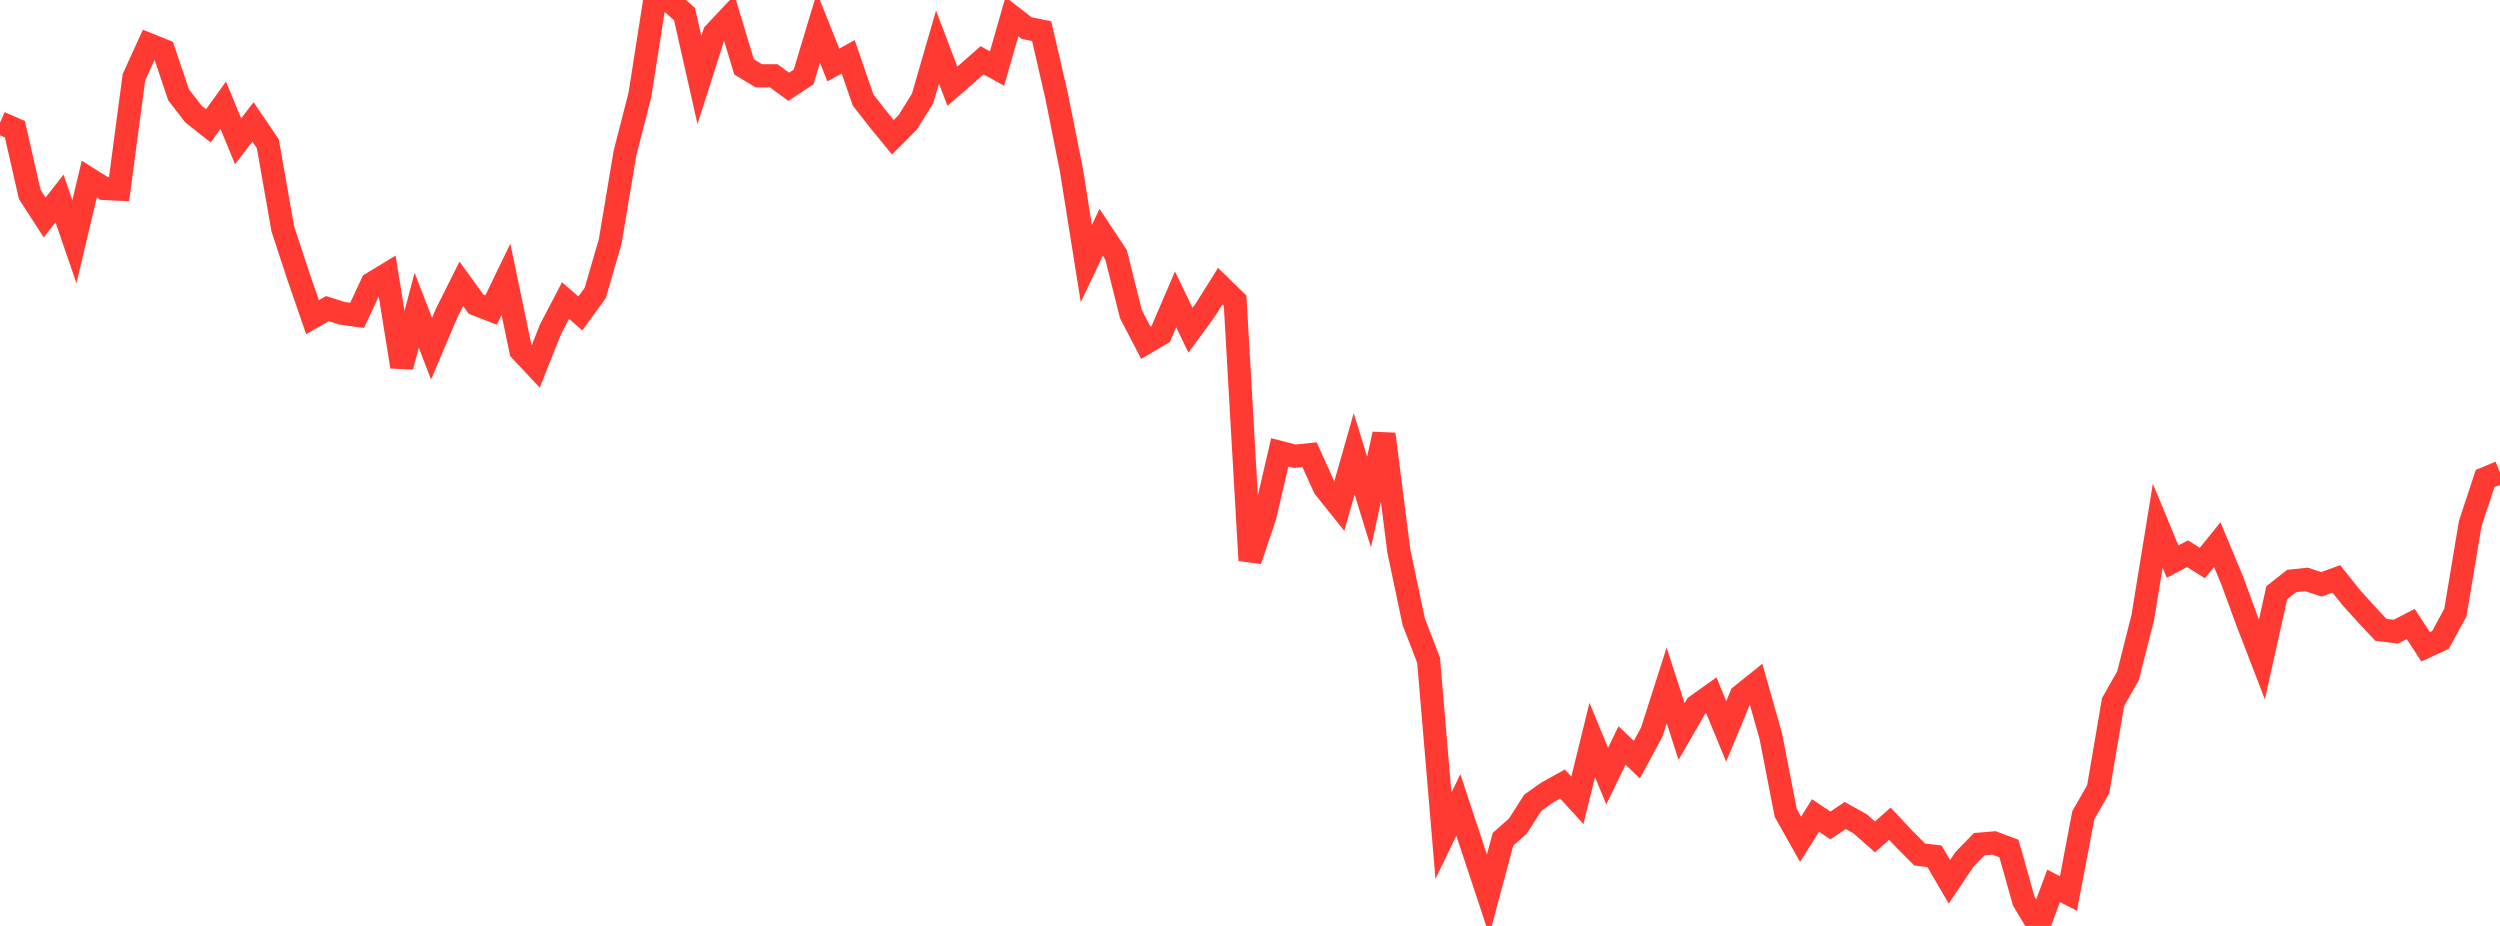 <?xml version="1.0" standalone="no"?>
<!DOCTYPE svg PUBLIC "-//W3C//DTD SVG 1.1//EN" "http://www.w3.org/Graphics/SVG/1.1/DTD/svg11.dtd">

<svg width="135" height="50" viewBox="0 0 135 50" preserveAspectRatio="none" 
  xmlns="http://www.w3.org/2000/svg"
  xmlns:xlink="http://www.w3.org/1999/xlink">


<polyline points="0.0, 6.629 0.804, 6.978 1.607, 10.5 2.411, 11.744 3.214, 10.719 4.018, 13.054 4.821, 9.671 5.625, 10.176 6.429, 10.215 7.232, 4.172 8.036, 2.407 8.839, 2.73 9.643, 5.121 10.446, 6.16 11.25, 6.796 12.054, 5.681 12.857, 7.627 13.661, 6.584 14.464, 7.767 15.268, 12.344 16.071, 14.795 16.875, 17.127 17.679, 16.665 18.482, 16.921 19.286, 17.028 20.089, 15.304 20.893, 14.817 21.696, 19.801 22.5, 16.751 23.304, 18.828 24.107, 16.932 24.911, 15.325 25.714, 16.429 26.518, 16.742 27.321, 15.083 28.125, 18.93 28.929, 19.787 29.732, 17.77 30.536, 16.231 31.339, 16.924 32.143, 15.817 32.946, 13.059 33.75, 8.258 34.554, 5.129 35.357, 0.0 36.161, 0.05 36.964, 0.762 37.768, 4.32 38.571, 1.805 39.375, 0.95 40.179, 3.612 40.982, 4.093 41.786, 4.093 42.589, 4.685 43.393, 4.158 44.196, 1.493 45.0, 3.508 45.804, 3.07 46.607, 5.402 47.411, 6.429 48.214, 7.412 49.018, 6.606 49.821, 5.315 50.625, 2.539 51.429, 4.656 52.232, 3.96 53.036, 3.253 53.839, 3.701 54.643, 0.899 55.446, 1.52 56.25, 1.68 57.054, 5.166 57.857, 9.191 58.661, 14.234 59.464, 12.545 60.268, 13.763 61.071, 16.968 61.875, 18.509 62.679, 18.036 63.482, 16.166 64.286, 17.834 65.089, 16.735 65.893, 15.453 66.696, 16.235 67.5, 30.258 68.304, 27.882 69.107, 24.427 69.911, 24.637 70.714, 24.552 71.518, 26.328 72.321, 27.33 73.125, 24.505 73.929, 27.11 74.732, 23.443 75.536, 29.749 76.339, 33.566 77.143, 35.649 77.946, 45.132 78.75, 43.468 79.554, 45.894 80.357, 48.316 81.161, 45.321 81.964, 44.611 82.768, 43.351 83.571, 42.782 84.375, 42.338 85.179, 43.216 85.982, 39.956 86.786, 41.909 87.589, 40.258 88.393, 41.017 89.196, 39.528 90.0, 37.012 90.804, 39.502 91.607, 38.114 92.411, 37.542 93.214, 39.496 94.018, 37.563 94.821, 36.92 95.625, 39.763 96.429, 43.897 97.232, 45.322 98.036, 44.035 98.839, 44.573 99.643, 44.037 100.446, 44.484 101.25, 45.192 102.054, 44.48 102.857, 45.335 103.661, 46.142 104.464, 46.24 105.268, 47.617 106.071, 46.419 106.875, 45.587 107.679, 45.518 108.482, 45.821 109.286, 48.664 110.089, 50.0 110.893, 47.837 111.696, 48.245 112.5, 44.015 113.304, 42.614 114.107, 37.905 114.911, 36.496 115.714, 33.325 116.518, 28.388 117.321, 30.326 118.125, 29.9 118.929, 30.404 119.732, 29.41 120.536, 31.338 121.339, 33.525 122.143, 35.613 122.946, 32.007 123.75, 31.373 124.554, 31.288 125.357, 31.553 126.161, 31.259 126.964, 32.265 127.768, 33.154 128.571, 34.012 129.375, 34.111 130.179, 33.695 130.982, 34.926 131.786, 34.555 132.589, 33.085 133.393, 28.269 134.196, 25.841 135.0, 25.505" fill="none" stroke="#ff3a33" stroke-width="1.25"/>

</svg>